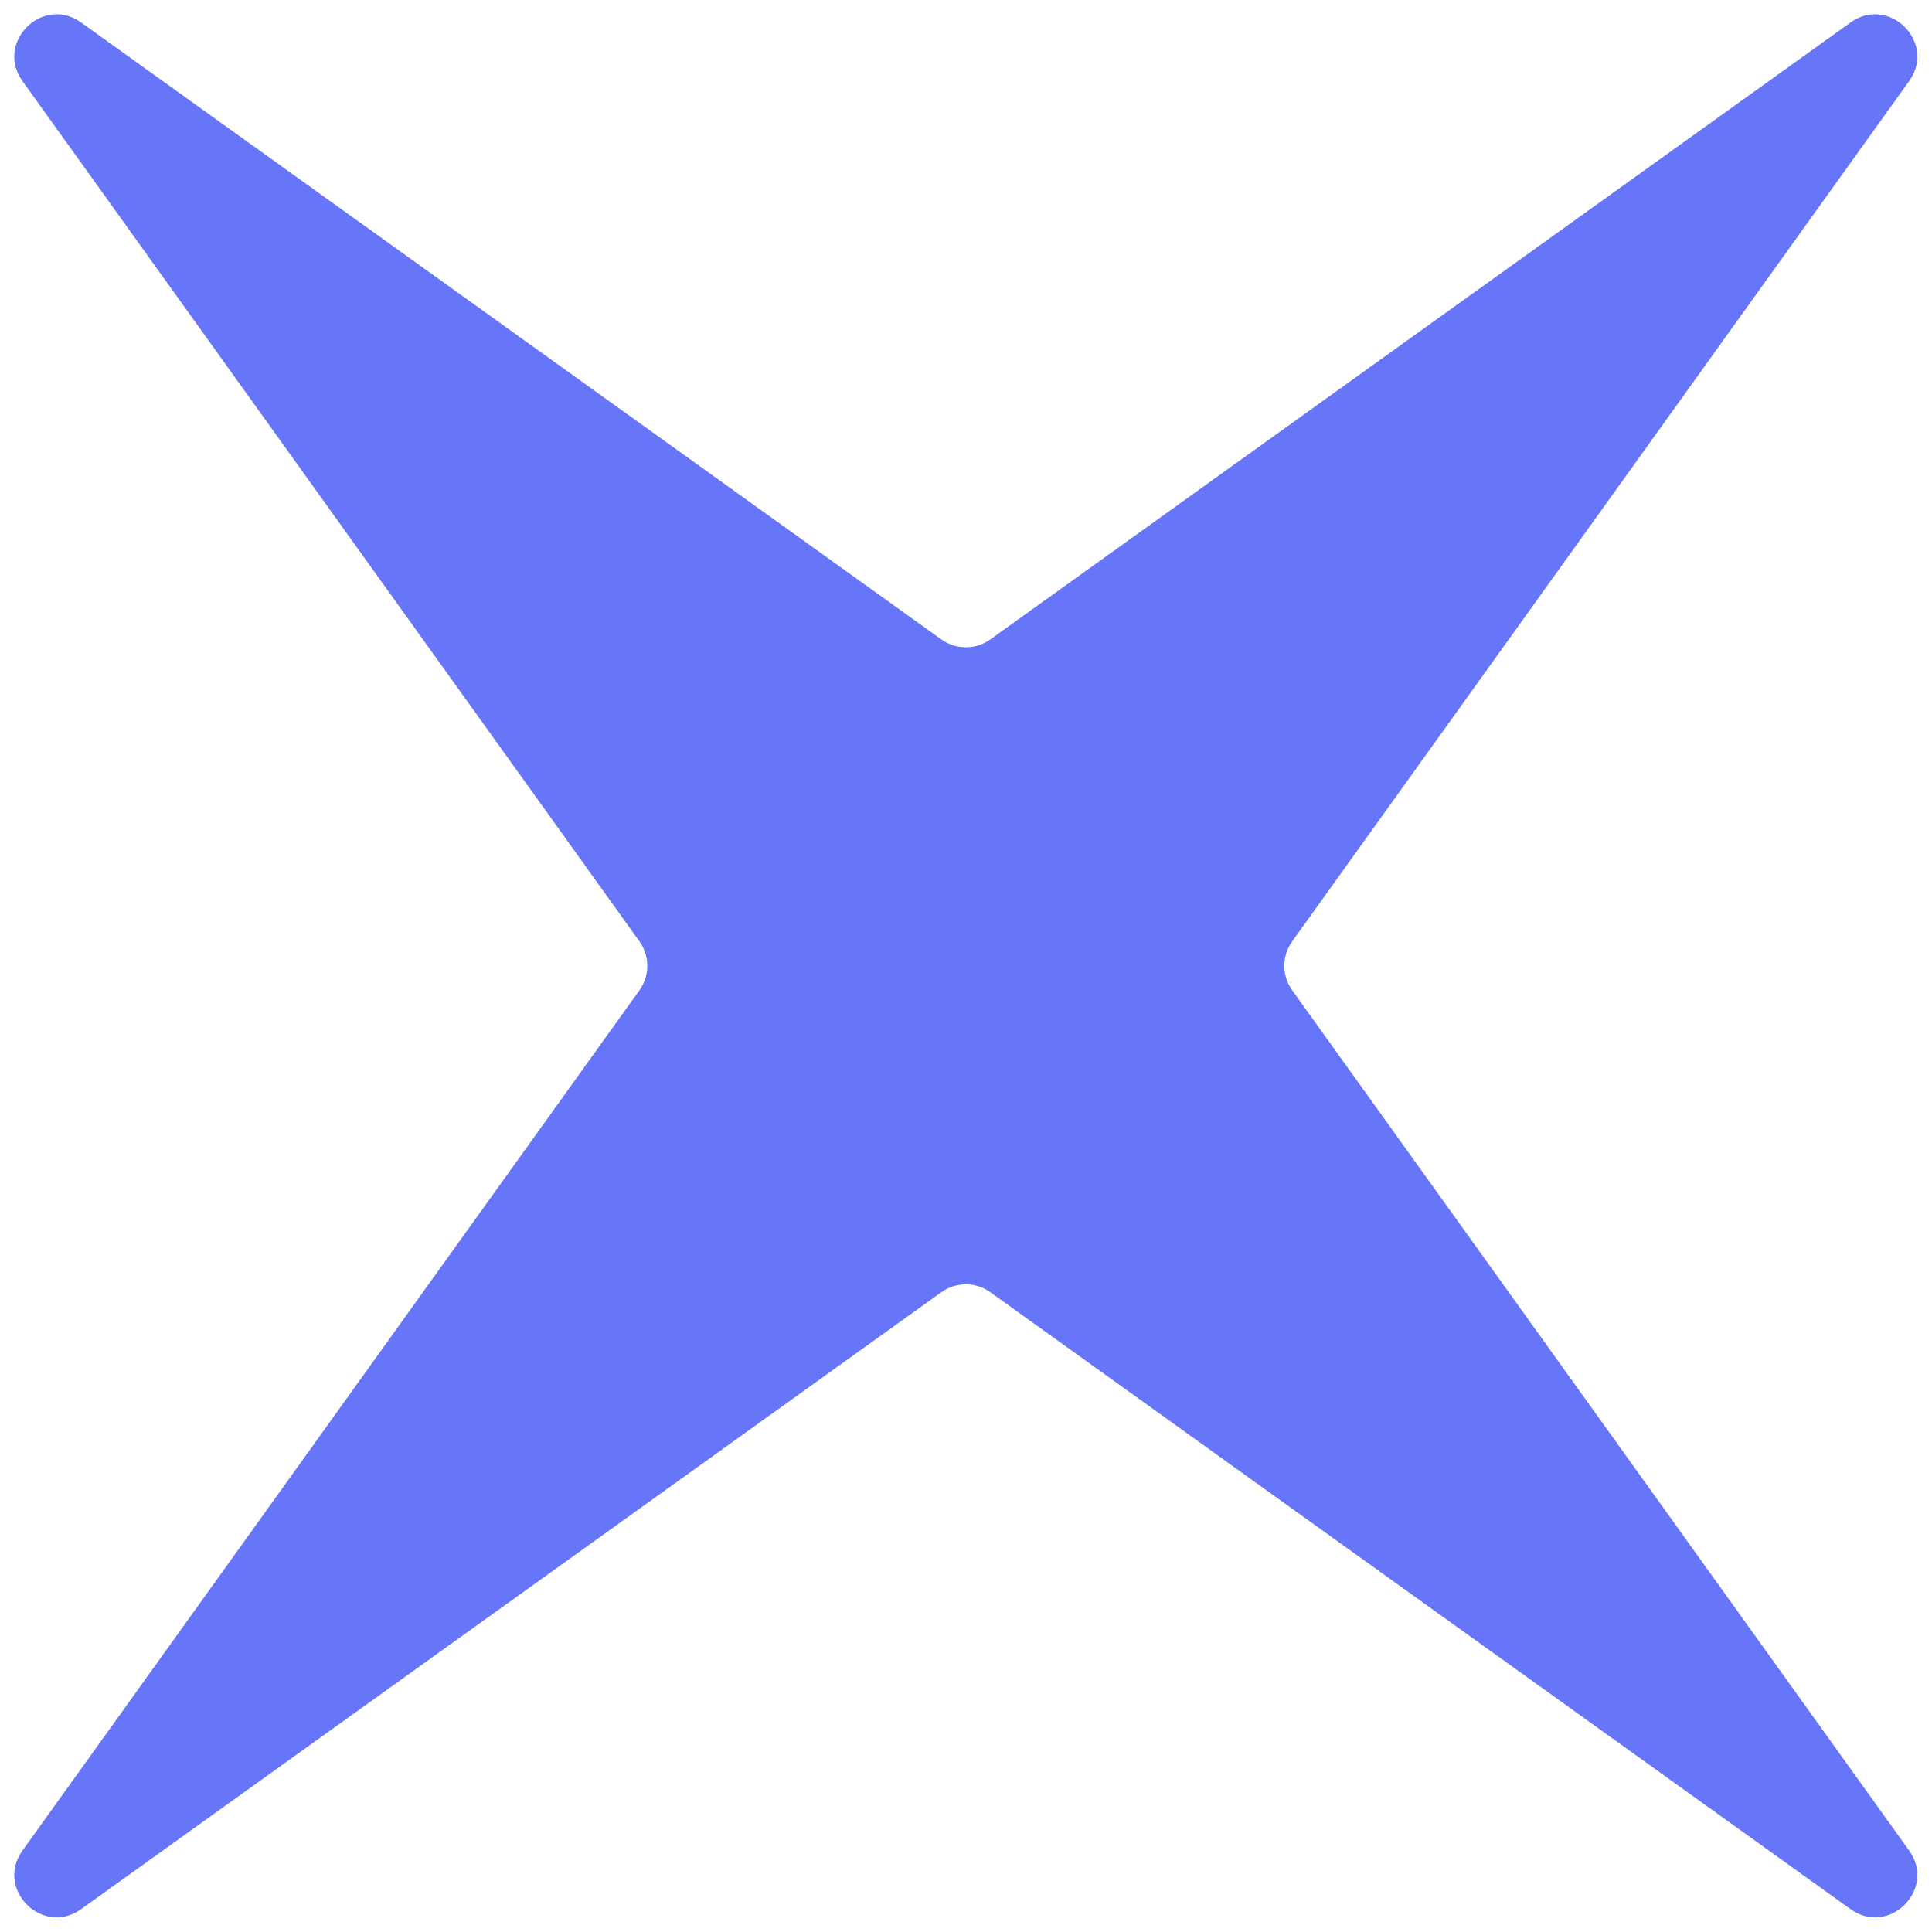 <?xml version="1.0" encoding="UTF-8"?> <svg xmlns="http://www.w3.org/2000/svg" width="92" height="92" viewBox="0 0 92 92" fill="none"> <path d="M1.072 3.863C-0.247 2.023 2.023 -0.247 3.863 1.072L44.826 30.449C45.523 30.948 46.46 30.948 47.157 30.449L88.12 1.072C89.959 -0.247 92.23 2.023 90.911 3.863L61.534 44.826C61.034 45.522 61.034 46.46 61.534 47.157L90.911 88.12C92.23 89.959 89.959 92.23 88.12 90.911L47.157 61.534C46.46 61.034 45.523 61.034 44.826 61.534L3.863 90.911C2.023 92.23 -0.247 89.959 1.072 88.12L30.449 47.157C30.949 46.46 30.949 45.522 30.449 44.826L1.072 3.863Z" fill="#6776F9"></path> </svg> 